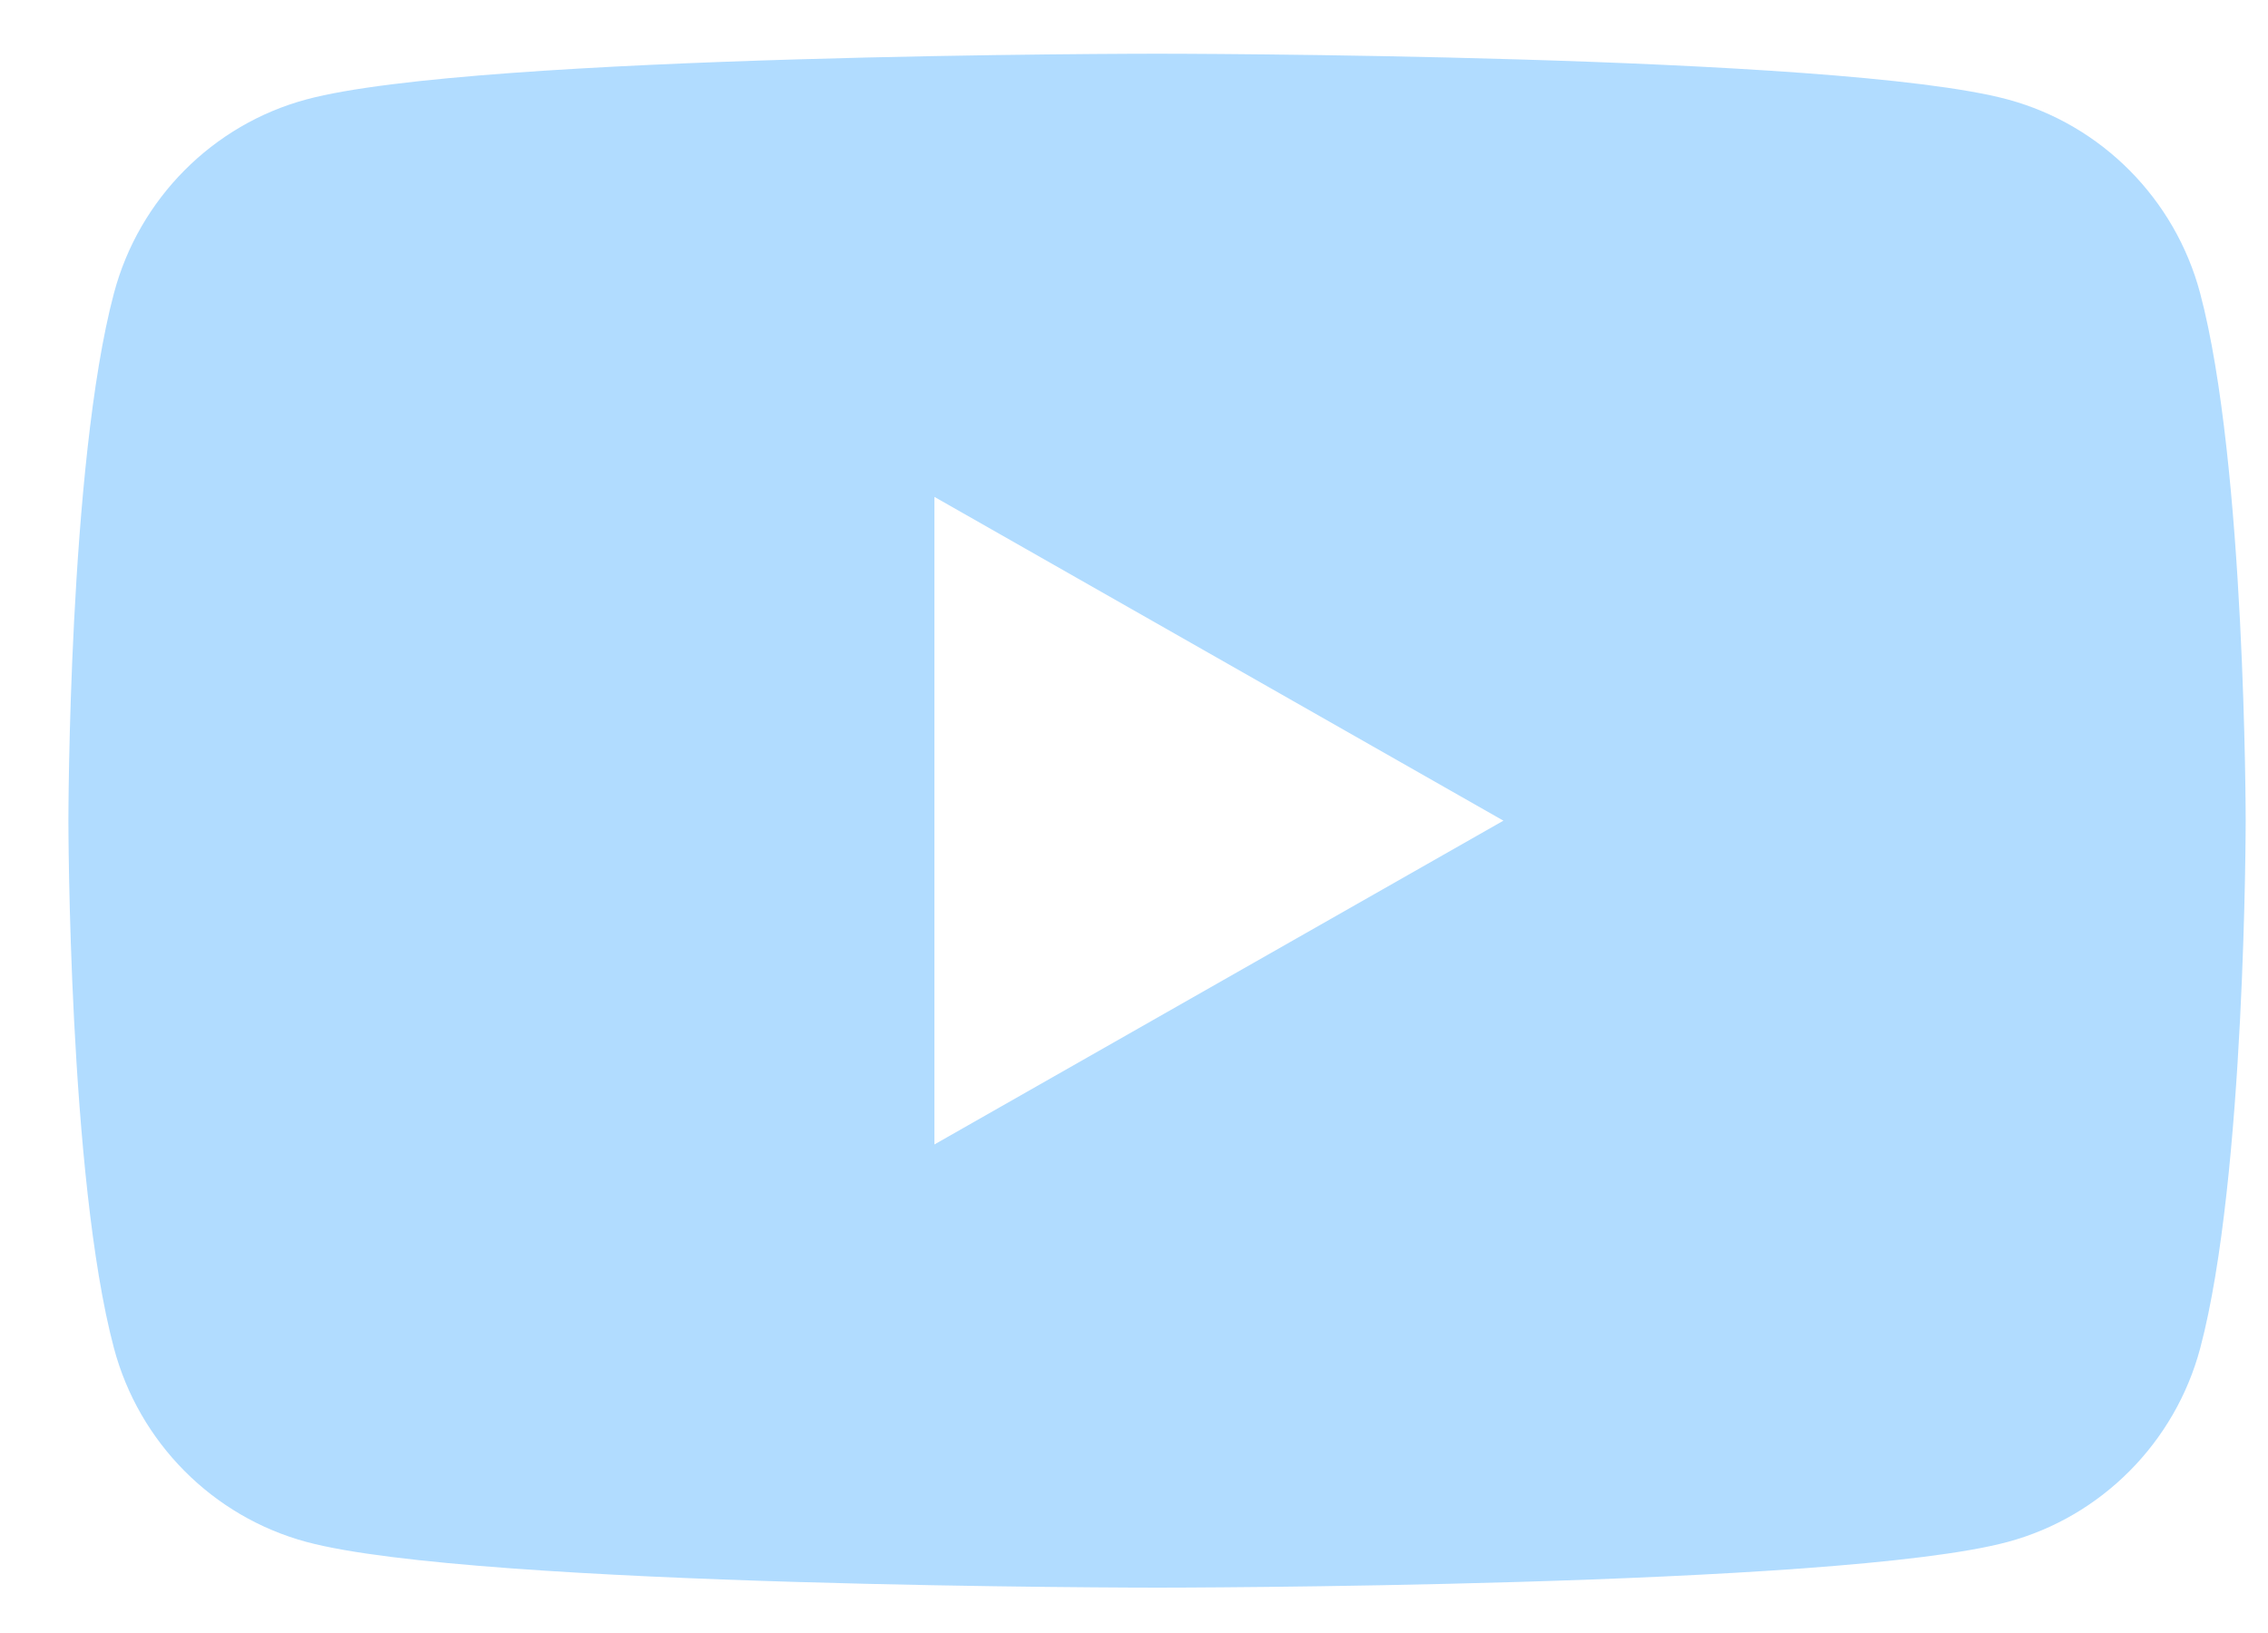 <svg width="25" height="18" viewBox="0 0 25 18" fill="none" xmlns="http://www.w3.org/2000/svg">
<path d="M24.252 3.232C23.976 2.193 23.163 1.374 22.13 1.096C20.259 0.592 12.754 0.592 12.754 0.592C12.754 0.592 5.249 0.592 3.377 1.096C2.345 1.374 1.532 2.192 1.256 3.232C0.754 5.116 0.754 9.046 0.754 9.046C0.754 9.046 0.754 12.976 1.256 14.86C1.532 15.899 2.345 16.718 3.378 16.996C5.249 17.5 12.754 17.5 12.754 17.5C12.754 17.5 20.259 17.5 22.131 16.996C23.163 16.718 23.976 15.9 24.253 14.86C24.754 12.976 24.754 9.046 24.754 9.046C24.754 9.046 24.754 5.116 24.252 3.232ZM10.3 12.615V5.477L16.572 9.046L10.3 12.615Z" fill="#B1DCFF"/>
</svg>
